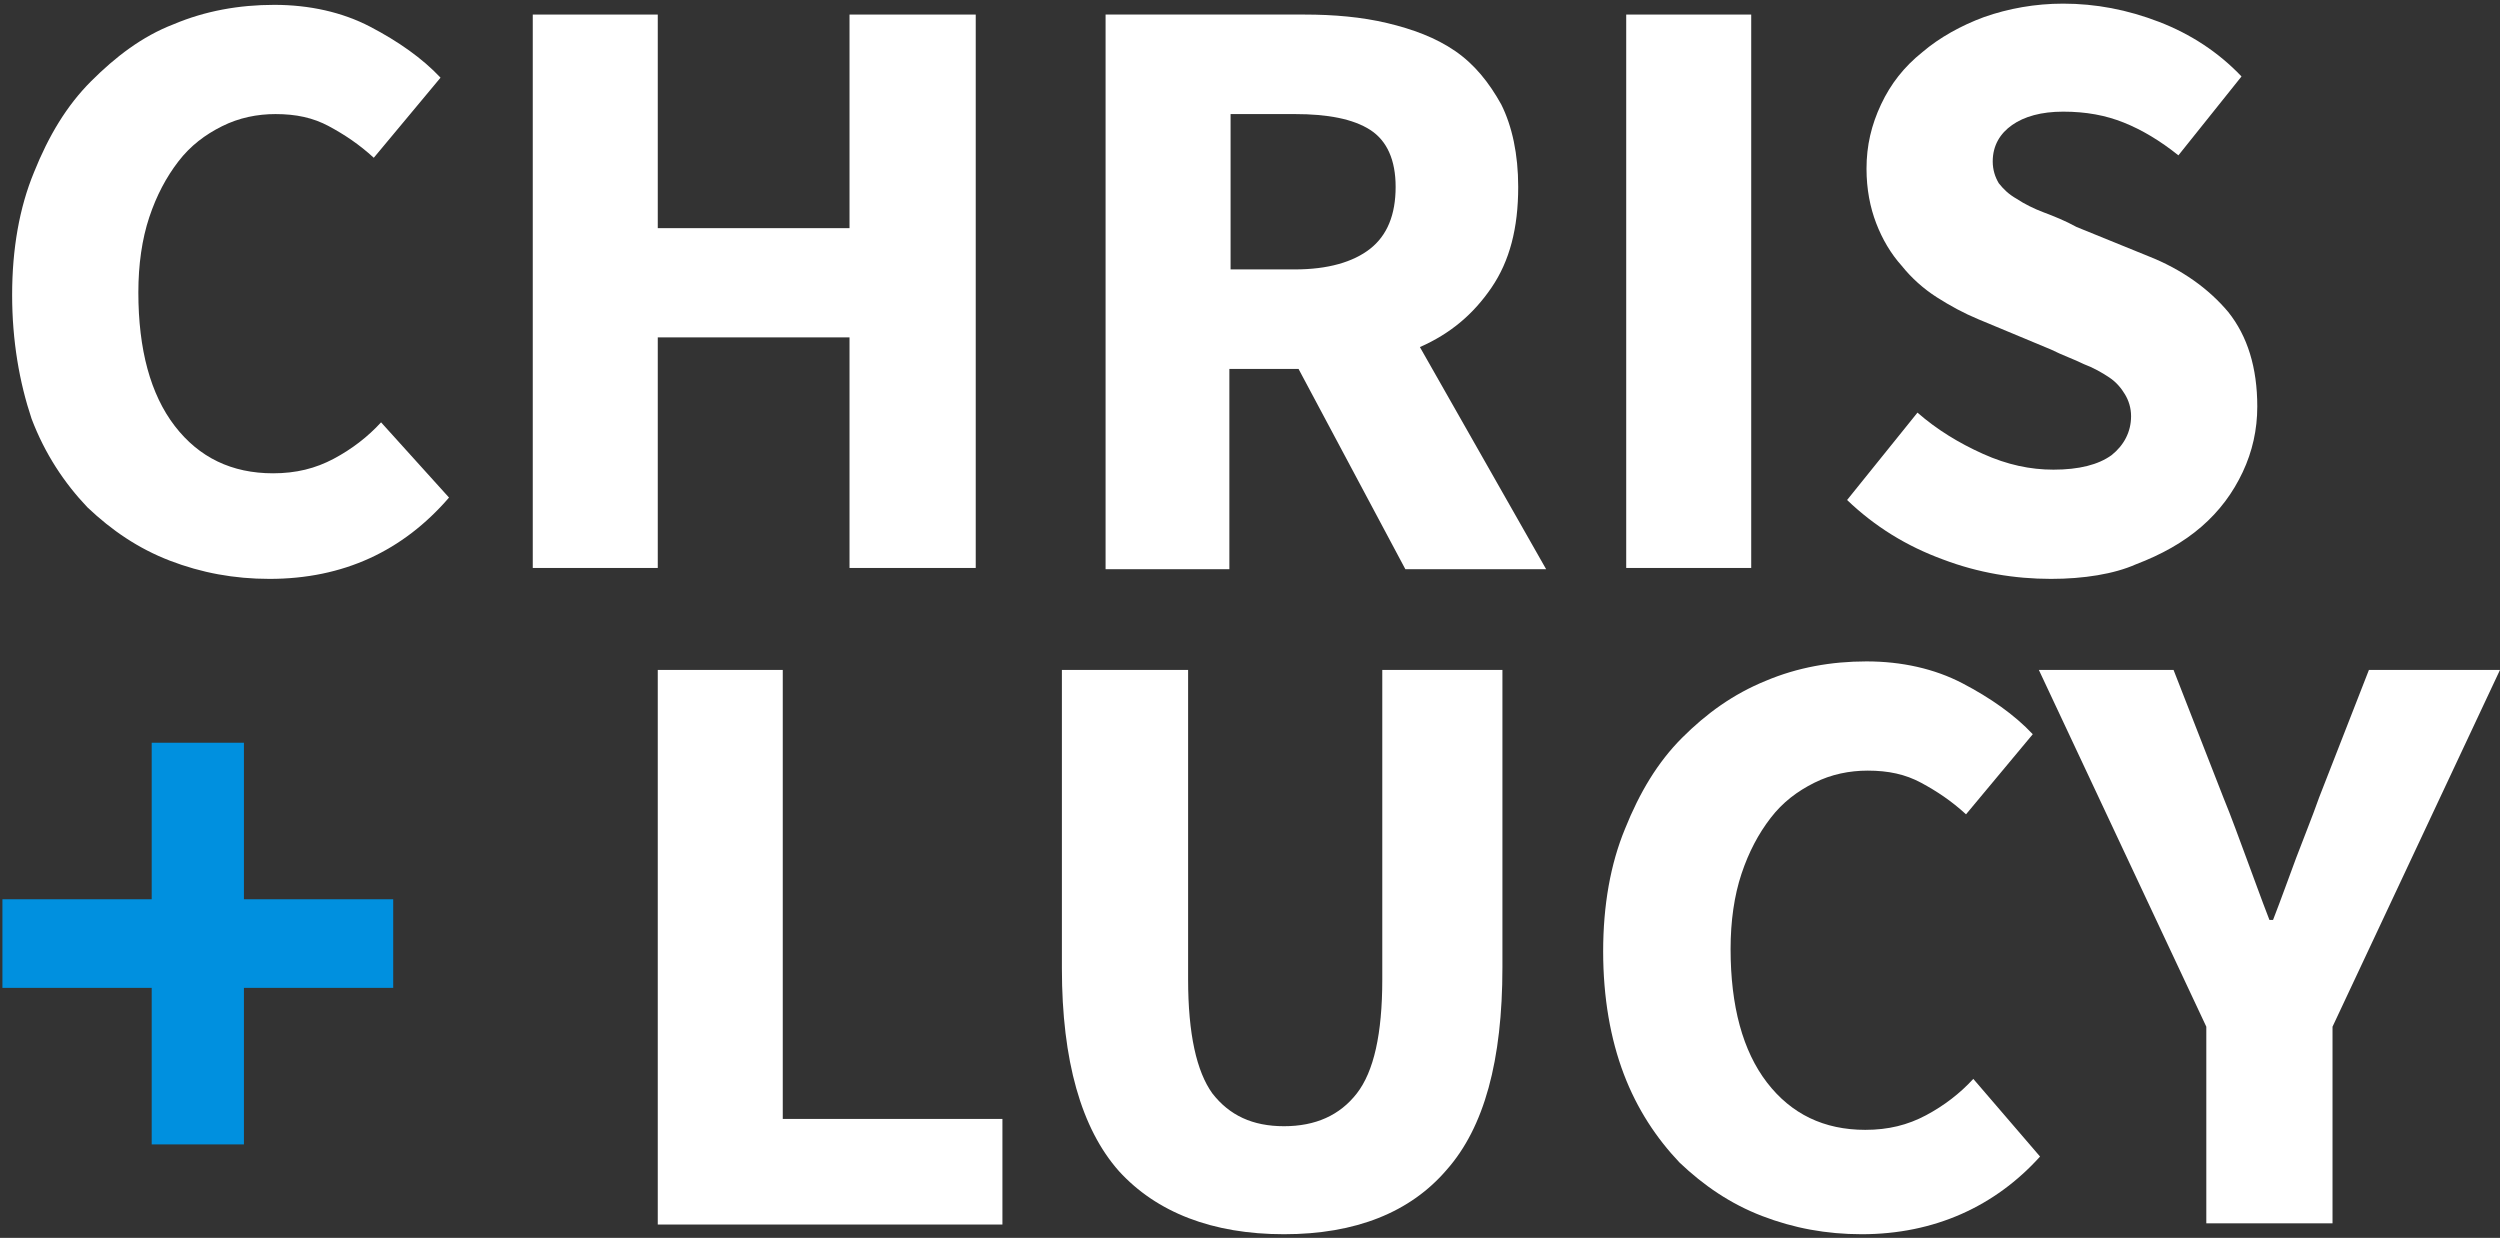 <?xml version="1.0" encoding="UTF-8"?> <svg xmlns="http://www.w3.org/2000/svg" xmlns:xlink="http://www.w3.org/1999/xlink" version="1.1" x="0px" y="0px" viewBox="0 0 206 102" style="enable-background:new 0 0 206 102;" xml:space="preserve"><rect x="0" y="0" width="206" height="102" fill="#333333" stroke="none"/> <g style="enable-background:new ;"> <path style="fill:#FFFFFF;" d="M22.2,47.7c-2.9,0-5.6-0.5-8.2-1.5c-2.6-1-4.8-2.5-6.8-4.4c-1.9-2-3.5-4.4-4.6-7.3 C1.6,31.5,1,28.1,1,24.3c0-3.8,0.6-7.2,1.8-10.1c1.2-3,2.7-5.5,4.7-7.5S11.7,3,14.3,2c2.6-1.1,5.4-1.6,8.3-1.6 c2.9,0,5.6,0.6,7.9,1.8c2.3,1.2,4.3,2.6,5.8,4.2l-5.5,6.6c-1.2-1.1-2.4-1.9-3.7-2.6c-1.3-0.7-2.7-1-4.4-1c-1.5,0-3,0.3-4.4,1 c-1.4,0.7-2.6,1.6-3.6,2.9c-1,1.3-1.8,2.8-2.4,4.6c-0.6,1.8-0.9,3.9-0.9,6.2c0,4.7,1,8.4,3,11c2,2.6,4.7,3.9,8.1,3.9 c1.9,0,3.5-0.4,5-1.2c1.5-0.8,2.8-1.8,3.9-3L37,41C33.2,45.4,28.3,47.7,22.2,47.7z"></path> <path style="fill:#FFFFFF;" d="M43.9,46.8V1.2h10.3v17.6H70V1.2h10.4v45.6H70v-19H54.2v19H43.9z"></path> <path style="fill:#FFFFFF;" d="M91.1,46.8V1.2h16.4c2.4,0,4.7,0.2,6.8,0.7c2.1,0.5,4,1.2,5.6,2.3c1.6,1.1,2.8,2.6,3.8,4.4 c0.9,1.8,1.4,4.1,1.4,6.8c0,3.4-0.7,6.1-2.2,8.3c-1.5,2.2-3.4,3.8-5.9,4.9l10.4,18.3h-11.6l-8.8-16.5h-5.7v16.5H91.1z M101.4,22.2 h5.3c2.7,0,4.8-0.6,6.2-1.7c1.4-1.1,2.1-2.8,2.1-5.1c0-2.2-0.7-3.8-2.1-4.7c-1.4-0.9-3.5-1.3-6.2-1.3h-5.3V22.2z"></path> <path style="fill:#FFFFFF;" d="M134,46.8V1.2h10.3v45.6H134z"></path> <path style="fill:#FFFFFF;" d="M169,47.7c-3,0-6-0.5-8.9-1.6c-3-1.1-5.6-2.7-7.9-4.9L158,34c1.6,1.4,3.4,2.5,5.4,3.4 c2,0.9,3.9,1.3,5.8,1.3c2.1,0,3.7-0.4,4.8-1.2c1-0.8,1.6-1.9,1.6-3.2c0-0.7-0.2-1.3-0.5-1.8c-0.3-0.5-0.7-1-1.3-1.4 c-0.6-0.4-1.3-0.8-2.1-1.1c-0.8-0.4-1.7-0.7-2.7-1.2l-6-2.5c-1.2-0.5-2.3-1.1-3.4-1.8c-1.1-0.7-2.1-1.6-2.9-2.6 c-0.9-1-1.6-2.2-2.1-3.5c-0.5-1.3-0.8-2.8-0.8-4.5c0-1.9,0.4-3.6,1.2-5.3c0.8-1.7,1.9-3.1,3.4-4.3c1.4-1.2,3.2-2.2,5.1-2.9 c2-0.7,4.2-1.1,6.5-1.1c2.7,0,5.3,0.5,7.9,1.5c2.6,1,4.9,2.5,6.8,4.5l-5.2,6.5c-1.5-1.2-3-2.1-4.5-2.7c-1.5-0.6-3.1-0.9-5-0.9 c-1.8,0-3.2,0.4-4.2,1.1c-1,0.7-1.6,1.7-1.6,3c0,0.7,0.2,1.3,0.5,1.8c0.4,0.5,0.8,0.9,1.5,1.3c0.6,0.4,1.4,0.8,2.2,1.1 c0.8,0.3,1.8,0.7,2.7,1.2l5.9,2.4c2.8,1.1,5,2.7,6.6,4.6c1.6,2,2.4,4.6,2.4,7.8c0,1.9-0.4,3.7-1.2,5.4c-0.8,1.7-1.9,3.2-3.4,4.5 c-1.5,1.3-3.3,2.3-5.4,3.1C174.2,47.3,171.7,47.7,169,47.7z"></path> </g> <g style="enable-background:new ;"> <path style="fill:#0090DF;" d="M12.5,94.3V81.4H0.2v-7.3h12.3V61.2h7.6v12.9h12.3v7.3H20.1v12.9H12.5z"></path> </g> <g style="enable-background:new ;"> <path style="fill:#FFFFFF;" d="M54.2,100.8V55.2h10.3v37h18.1v8.7H54.2z"></path> <path style="fill:#FFFFFF;" d="M105.8,101.7c-5.9,0-10.5-1.8-13.6-5.2c-3.1-3.5-4.7-9.1-4.7-16.7V55.2h10.4v25.5 c0,4.5,0.7,7.6,2,9.4c1.4,1.8,3.3,2.7,5.9,2.7c2.6,0,4.6-0.9,6-2.7c1.4-1.8,2.1-4.9,2.1-9.4V55.2h9.9v24.5c0,7.7-1.5,13.2-4.6,16.7 C116.2,99.9,111.7,101.7,105.8,101.7z"></path> <path style="fill:#FFFFFF;" d="M153.4,101.7c-2.9,0-5.6-0.5-8.2-1.5c-2.6-1-4.8-2.5-6.8-4.4c-1.9-2-3.5-4.4-4.6-7.3 c-1.1-2.9-1.7-6.3-1.7-10.1c0-3.8,0.6-7.2,1.8-10.1c1.2-3,2.7-5.5,4.7-7.5s4.2-3.6,6.9-4.7c2.6-1.1,5.4-1.6,8.3-1.6 c2.9,0,5.6,0.6,7.9,1.8c2.3,1.2,4.3,2.6,5.8,4.2l-5.5,6.6c-1.2-1.1-2.4-1.9-3.7-2.6c-1.3-0.7-2.7-1-4.4-1c-1.5,0-3,0.3-4.4,1 c-1.4,0.7-2.6,1.6-3.6,2.9c-1,1.3-1.8,2.8-2.4,4.6c-0.6,1.8-0.9,3.9-0.9,6.2c0,4.7,1,8.4,3,11c2,2.6,4.7,3.9,8.1,3.9 c1.9,0,3.5-0.4,5-1.2c1.5-0.8,2.8-1.8,3.9-3l5.5,6.4C164.4,99.4,159.4,101.7,153.4,101.7z"></path> <path style="fill:#FFFFFF;" d="M181.8,100.8V84.6L168,55.2h11.1l4.1,10.5c0.7,1.7,1.3,3.4,1.9,5c0.6,1.6,1.2,3.3,1.9,5.1h0.3 c0.7-1.8,1.3-3.5,1.9-5.1c0.6-1.6,1.3-3.3,1.9-5l4.1-10.5h10.8l-13.8,29.4v16.2H181.8z"></path> </g> </svg> 
